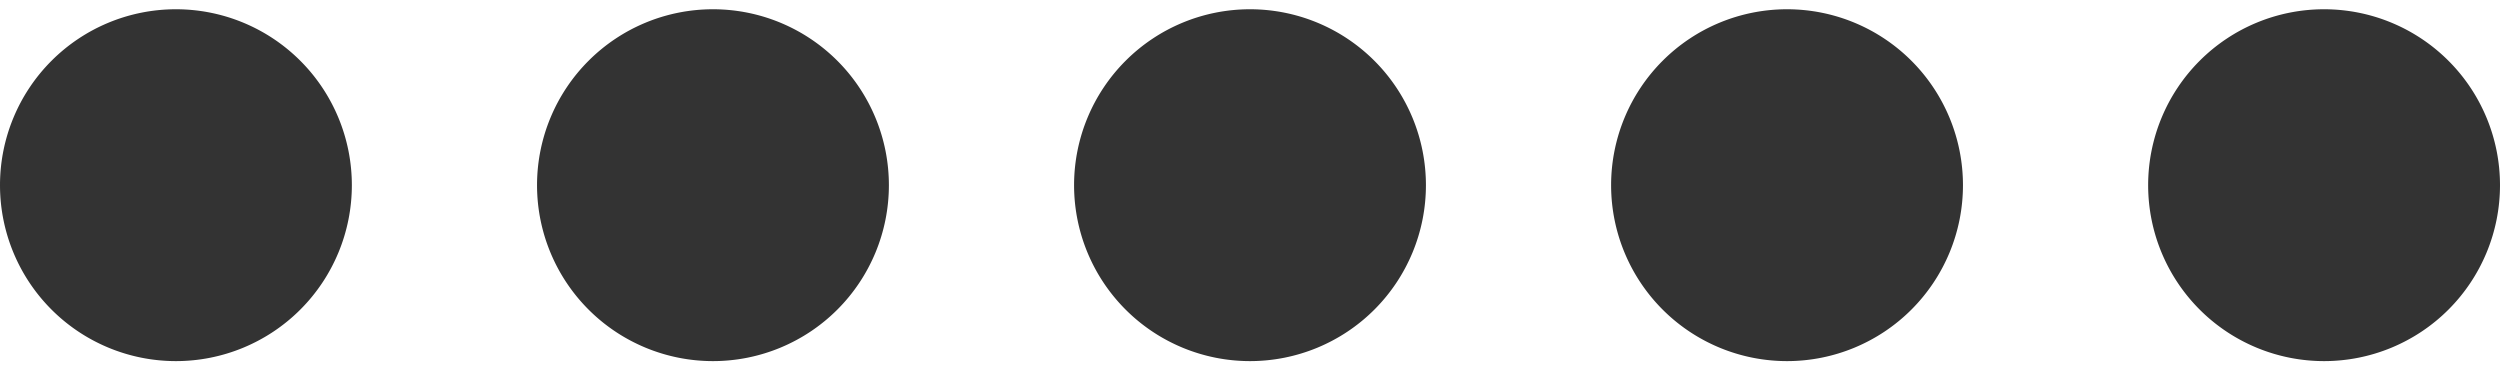 <svg id="Layer_1" data-name="Layer 1" xmlns="http://www.w3.org/2000/svg" viewBox="0 0 135 20"><defs><style>.cls-1{fill:#333;}</style></defs><title>watermarkdifficulty-5-5</title><circle class="cls-1" cx="9.5" cy="10" r="9"/><path class="cls-1" d="M9.5,1.5A8.5,8.5,0,1,1,1,10,8.51,8.51,0,0,1,9.5,1.5m0-1A9.5,9.5,0,1,0,19,10,9.5,9.5,0,0,0,9.5.5Z"/><circle class="cls-1" cx="38.5" cy="10" r="9"/><path class="cls-1" d="M38.5,1.5A8.5,8.5,0,1,1,30,10a8.51,8.51,0,0,1,8.5-8.5m0-1A9.5,9.5,0,1,0,48,10,9.5,9.5,0,0,0,38.5.5Z"/><circle class="cls-1" cx="67.5" cy="10" r="9"/><path class="cls-1" d="M67.5,1.5A8.5,8.5,0,1,1,59,10a8.51,8.51,0,0,1,8.5-8.5m0-1A9.5,9.5,0,1,0,77,10,9.5,9.5,0,0,0,67.5.5Z"/><circle class="cls-1" cx="96.5" cy="10" r="9"/><path class="cls-1" d="M96.5,1.5A8.5,8.5,0,1,1,88,10a8.51,8.51,0,0,1,8.5-8.5m0-1A9.5,9.5,0,1,0,106,10,9.5,9.5,0,0,0,96.5.5Z"/><circle class="cls-1" cx="125.5" cy="10" r="9"/><path class="cls-1" d="M125.5,1.5A8.5,8.5,0,1,1,117,10a8.51,8.51,0,0,1,8.5-8.5m0-1A9.5,9.5,0,1,0,135,10,9.5,9.5,0,0,0,125.5.5Z"/></svg>